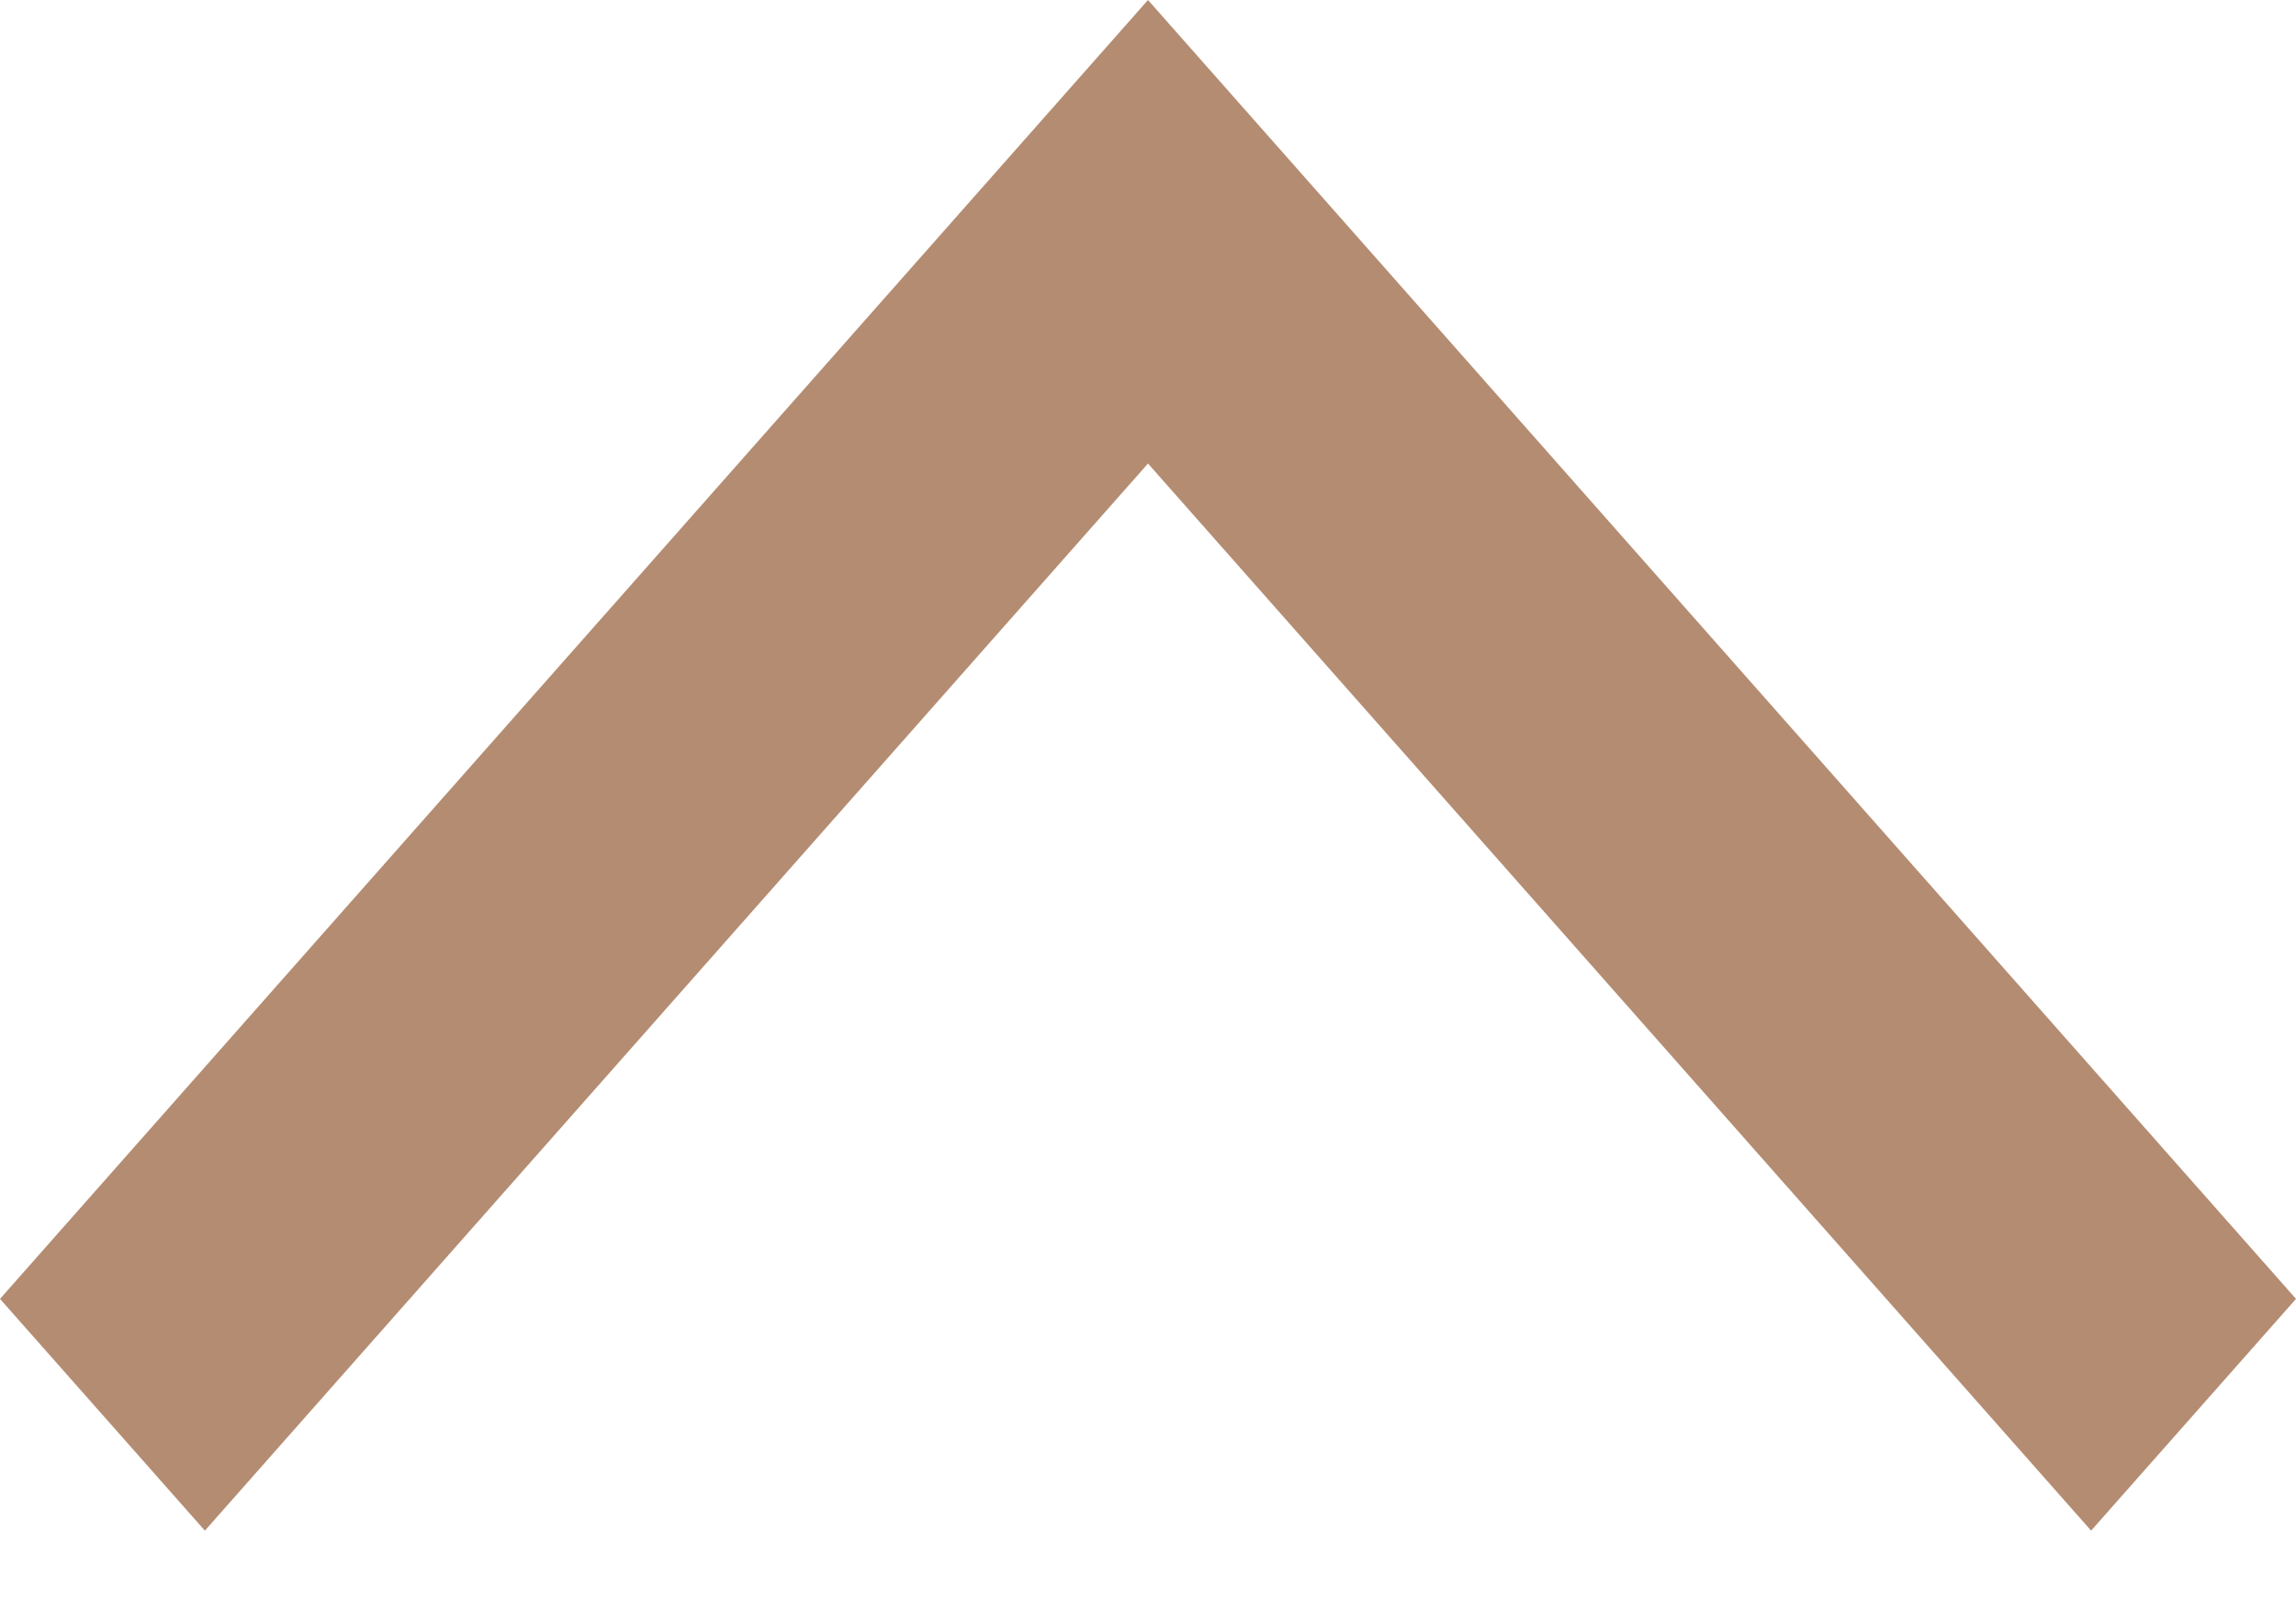 <svg width="17" height="12" viewBox="0 0 17 12" fill="none" xmlns="http://www.w3.org/2000/svg">
<path id="Vector" d="M17 9.617L15.483 11.333L8.5 3.432L1.517 11.333L-7.50071e-08 9.617L8.5 4.06364e-05L17 9.617Z" fill="#B48C72"/>
</svg>
